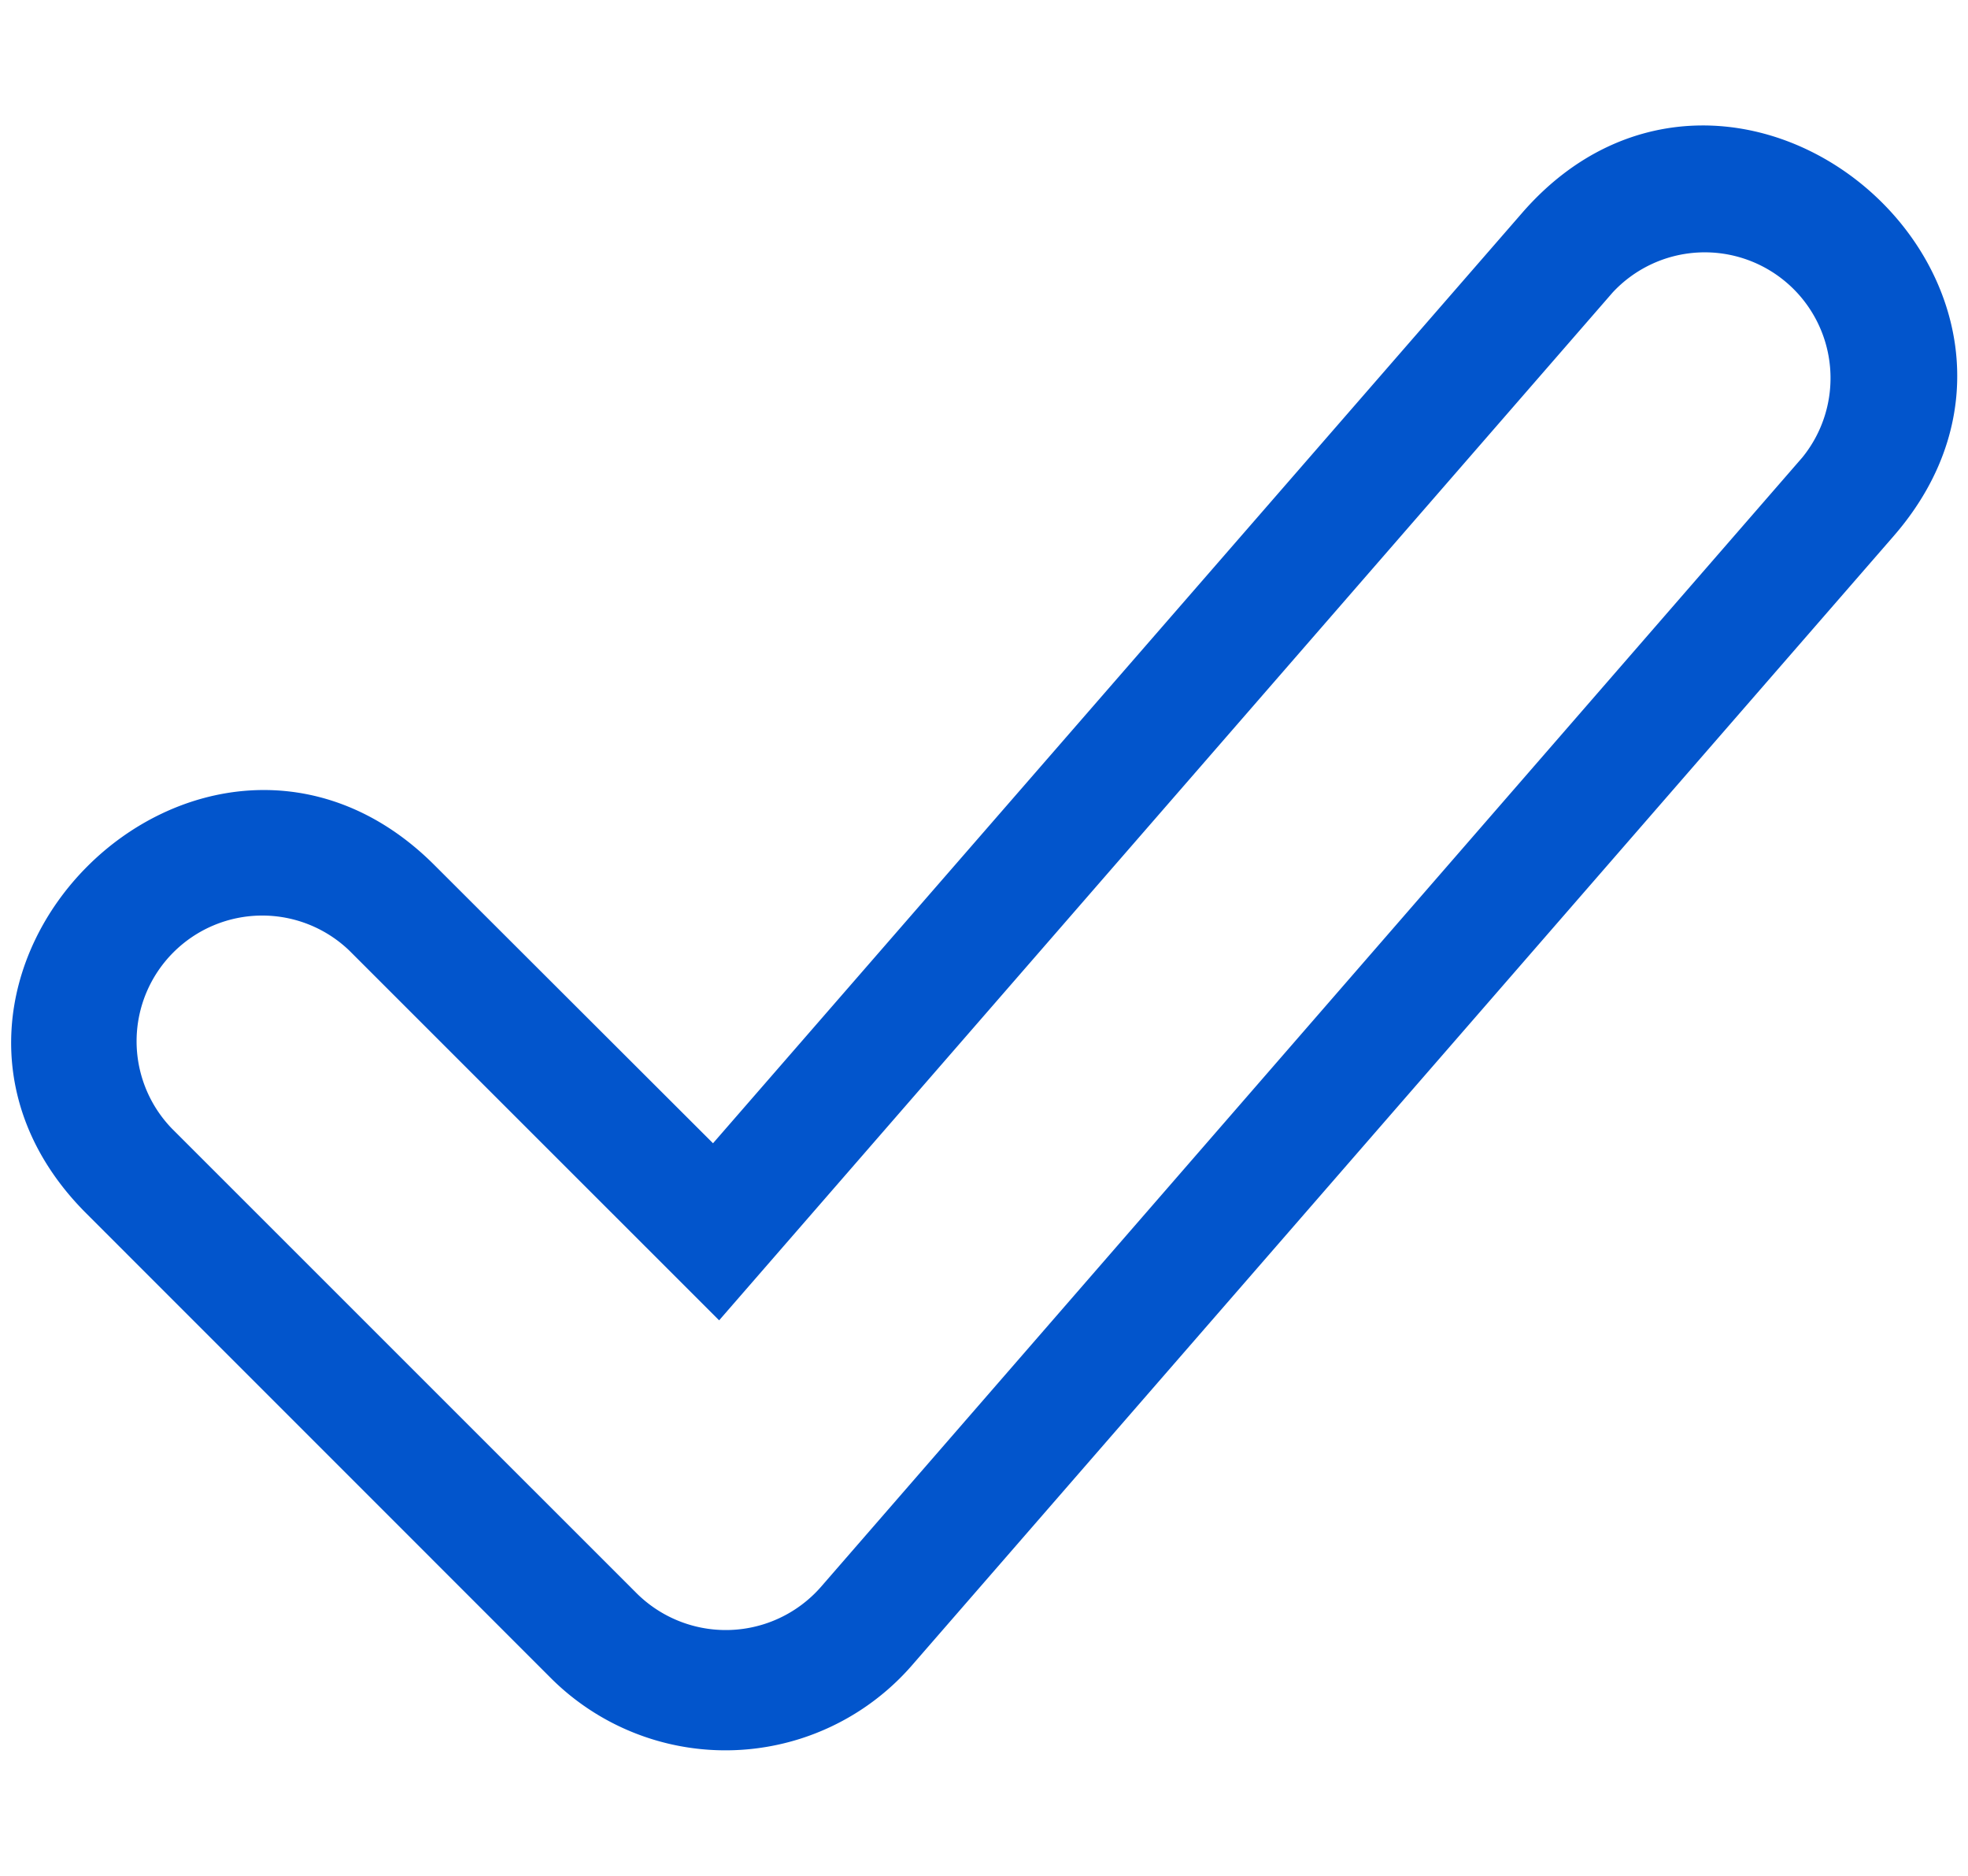 <svg xmlns="http://www.w3.org/2000/svg" width="25.18" height="24" viewBox="0 0 25.18 24"><defs><style>.a{fill:none;}.b{fill:#0255cc;stroke:#0255cc;stroke-width:0.9px;}</style></defs><g transform="translate(0.592)"><rect class="a" width="24" height="24"/><path class="b" d="M4.58,9.292l3.906,3.9L19.154.926c2.345-2.7,6.417.846,4.077,3.541L10.661,18.926a2.712,2.712,0,0,1-3.947.139L.761,13.111C-1.764,10.586,2.055,6.767,4.58,9.292Zm-.455.455a2.058,2.058,0,0,0-2.91,2.91L7.169,18.61a2.068,2.068,0,0,0,3.009-.1L22.745,4.048a2.059,2.059,0,0,0-3.107-2.7L8.518,14.139Z" transform="translate(0.068 2.094)"/></g></svg>